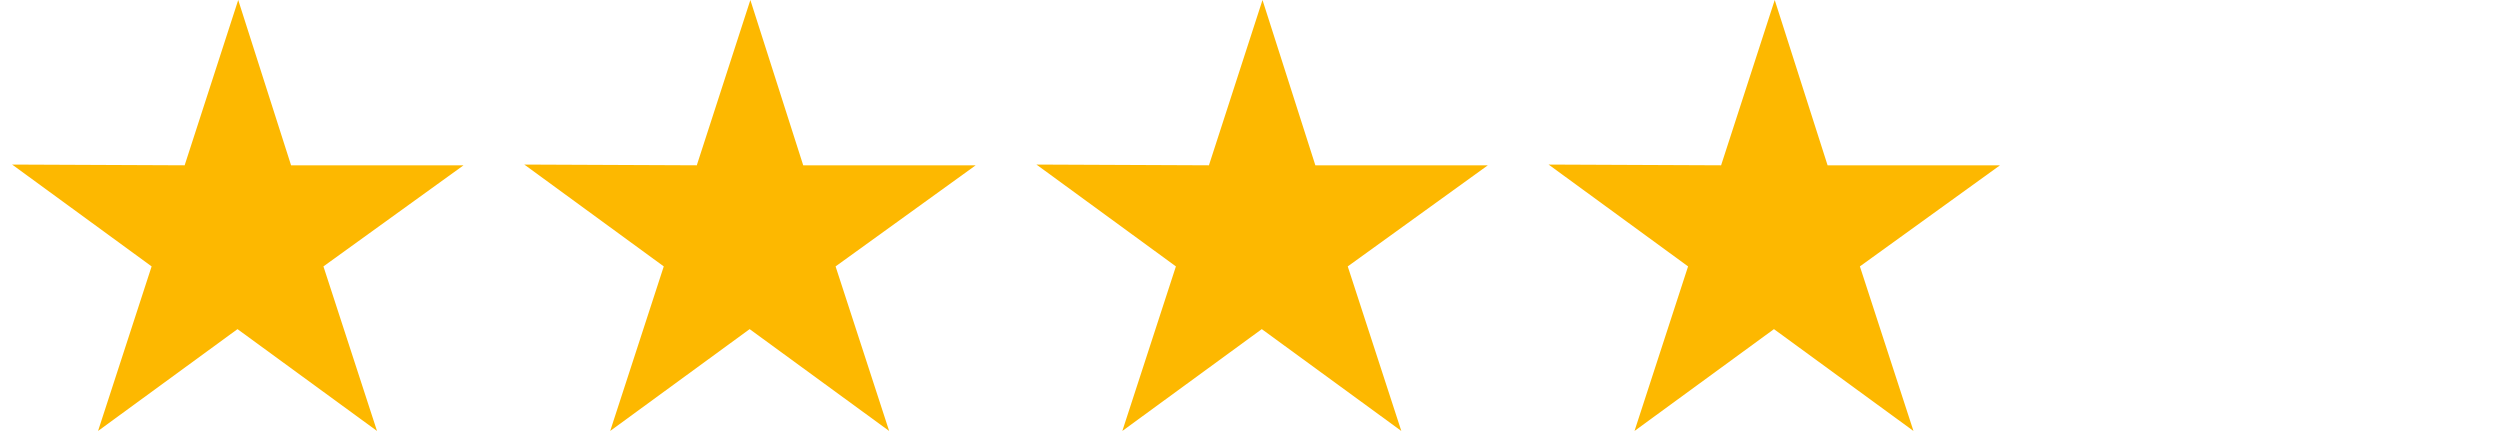 <svg xmlns="http://www.w3.org/2000/svg" width="91" height="15.687" viewBox="18.2 0 91 15.687">
  <g transform="translate(224 843)" fill="#fdb800">
    <path d="M-141.228-831.02l-5.076,3.707,1.95-5.99-5.077-3.707,6.279.027L-141.2-843l1.924,6.017H-133l-5.1,3.68,1.95,5.99Z"/>
    <path d="M-159.871-831.02l-5.076,3.707,1.95-5.99-5.076-3.707,6.278.027,1.95-6.017,1.924,6.017h6.279l-5.1,3.68,1.95,5.99Z"/>
    <path d="M-178.513-831.02l-5.076,3.707,1.95-5.99-5.076-3.707,6.278.027,1.95-6.017,1.924,6.017h6.278l-5.1,3.68,1.95,5.99Z"/>
    <path d="M-197.155-831.02l-5.076,3.707,1.95-5.99-5.077-3.707,6.279.027,1.95-6.017,1.924,6.017h6.278l-5.1,3.68,1.95,5.99Z"/>
  </g>
</svg>
